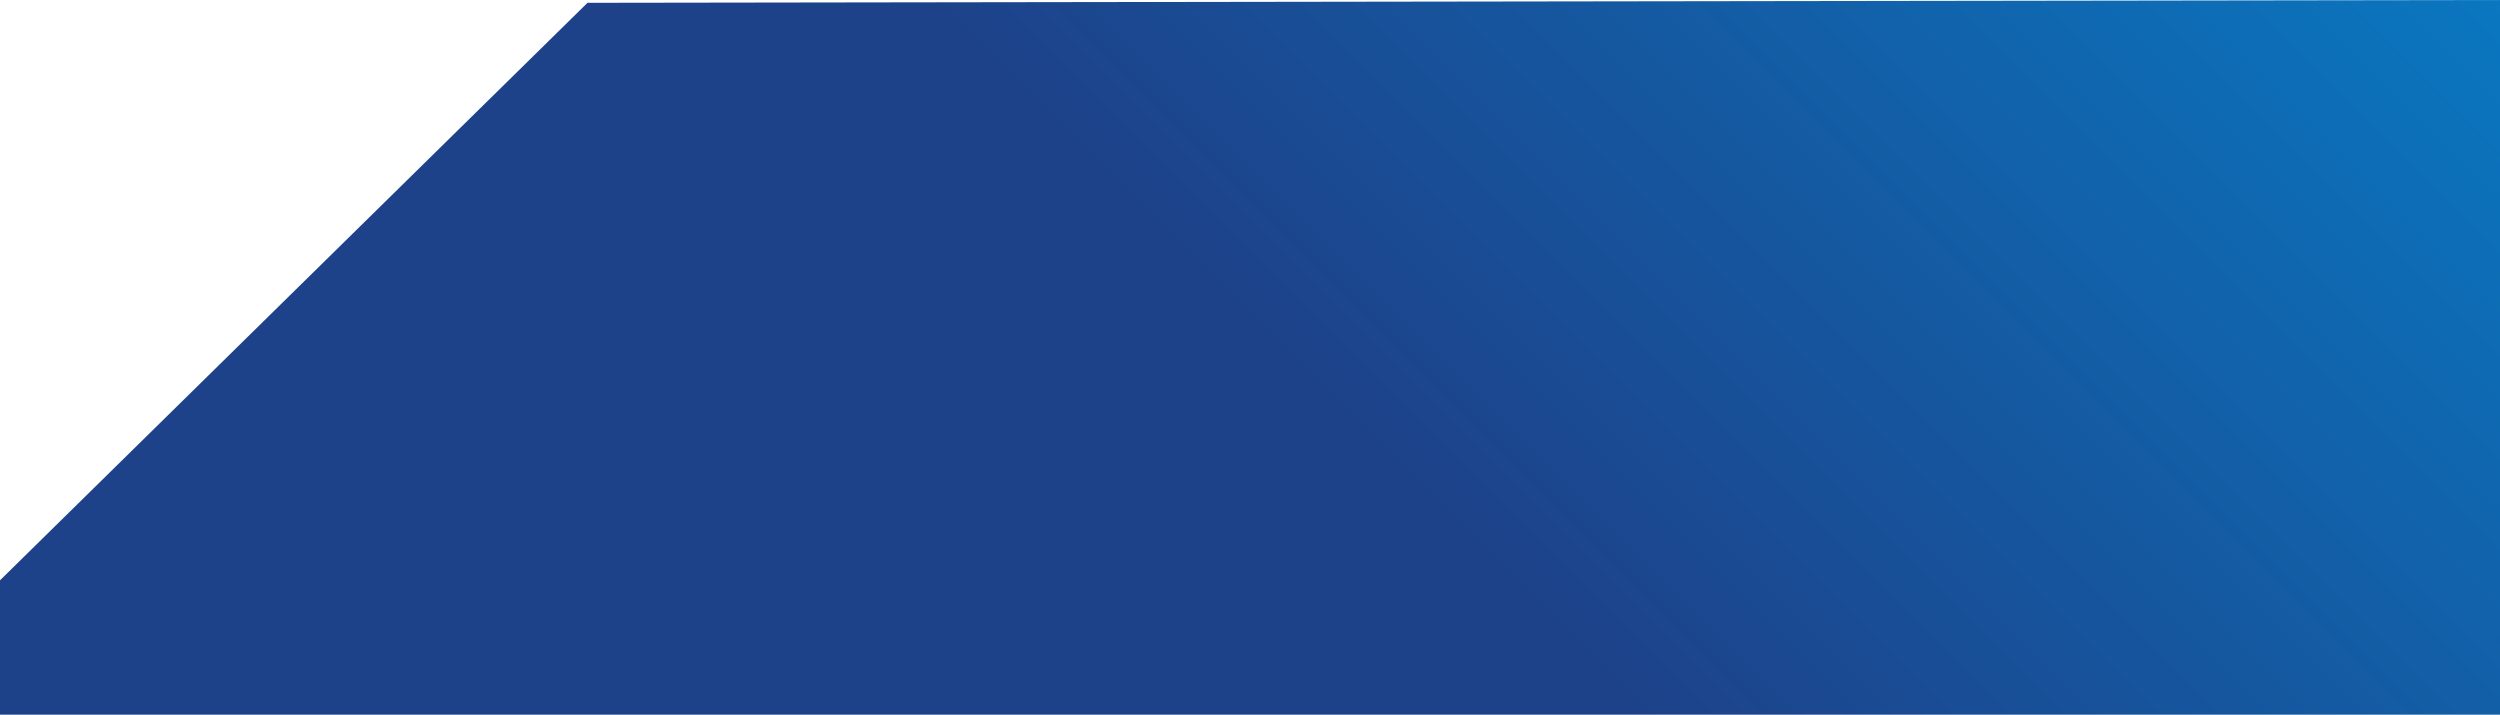 <?xml version="1.0" encoding="utf-8"?>
<!-- Generator: Adobe Illustrator 27.4.1, SVG Export Plug-In . SVG Version: 6.00 Build 0)  -->
<svg version="1.1" id="Layer_1" xmlns="http://www.w3.org/2000/svg" xmlns:xlink="http://www.w3.org/1999/xlink" x="0px" y="0px"
	 viewBox="0 0 800 228.7" style="enable-background:new 0 0 800 228.7;" xml:space="preserve">
<style type="text/css">
	
		.st0{clip-path:url(#SVGID_00000104706041003569680860000017644823828505646241_);fill:url(#SVGID_00000039119466276894988050000015262420404720263350_);}
</style>
<g>
	<defs>
		<polygon id="SVGID_1_" points="188,0.9 0,185.7 0,228.7 800,228.7 800,0 		"/>
	</defs>
	<clipPath id="SVGID_00000133500419063936362840000004449389373864241839_">
		<use xlink:href="#SVGID_1_"  style="overflow:visible;"/>
	</clipPath>
	
		<linearGradient id="SVGID_00000160910592866548900360000000046414107103177870_" gradientUnits="userSpaceOnUse" x1="0" y1="2741.877" x2="1" y2="2741.877" gradientTransform="matrix(639.26 -639.26 -639.26 -639.26 1752894.5 1753166.875)">
		<stop  offset="0" style="stop-color:#1D428A"/>
		<stop  offset="0.428" style="stop-color:#1D428A"/>
		<stop  offset="1" style="stop-color:#0091DA"/>
	</linearGradient>
	
		<polygon style="clip-path:url(#SVGID_00000133500419063936362840000004449389373864241839_);fill:url(#SVGID_00000160910592866548900360000000046414107103177870_);" points="
		-114.4,114.4 400,-400 914.4,114.4 400,628.7 	"/>
</g>
</svg>
